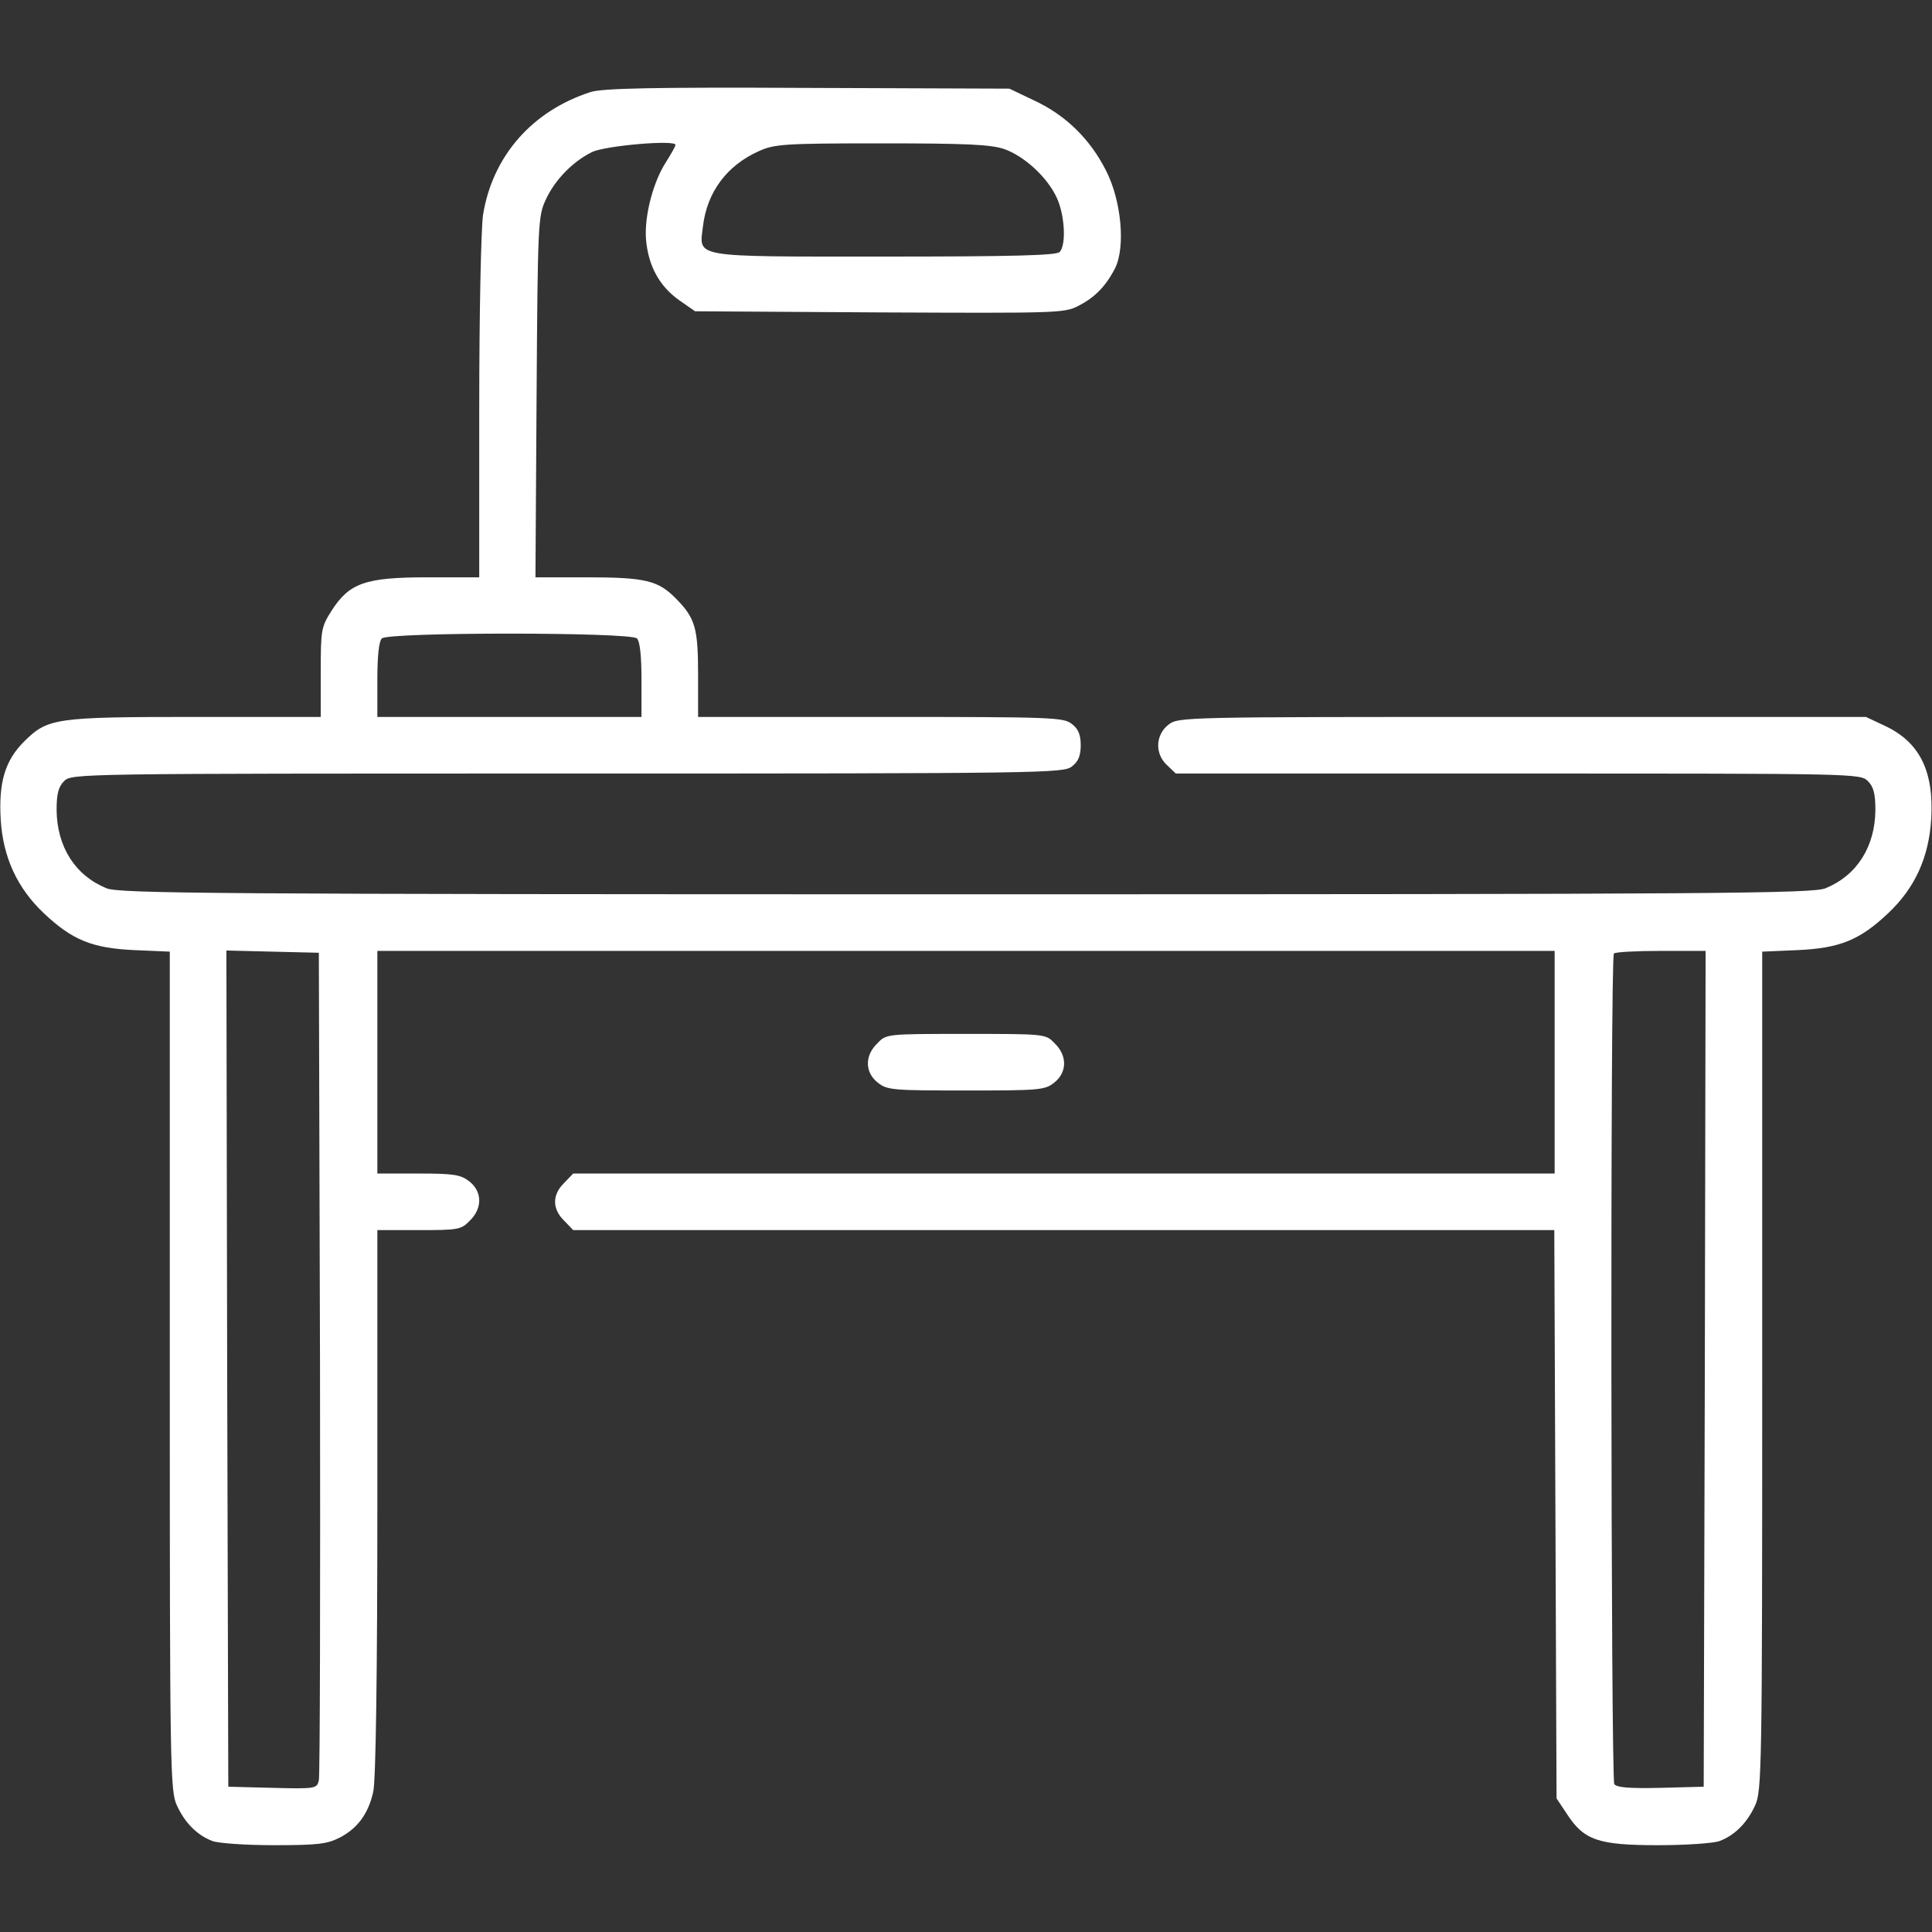 <?xml version="1.0" encoding="UTF-8"?>
<svg width="60px" height="60px" viewBox="0 0 60 60" version="1.1" xmlns="http://www.w3.org/2000/svg" xmlns:xlink="http://www.w3.org/1999/xlink">
    <rect x="0" y="0" width="60" height="60" fill="#333333" stroke="none"/>
    <title>desk_8715466</title>
    <g id="desk_8715466" stroke="none" fill="none" fill-rule="evenodd" stroke-width="1">
        <g id="Grupo" transform="translate(29.998, 30.014) scale(-1, 1) rotate(-180) translate(-29.998, -30.014)translate(0.01, 2.724)" fill="#FFFFFF">
            <path d="M18.33,54.445 C16.513,53.859 15.283,52.453 14.99,50.625 C14.931,50.191 14.873,47.637 14.873,44.625 L14.873,39.375 L13.267,39.375 C11.334,39.375 10.842,39.199 10.291,38.344 C9.963,37.828 9.951,37.746 9.951,36.422 L9.951,35.039 L6.072,35.039 C1.689,35.039 1.478,35.004 0.74,34.277 C0.142,33.68 -0.057,33 0.013,31.84 C0.084,30.68 0.529,29.719 1.349,28.945 C2.228,28.113 2.849,27.855 4.174,27.797 L5.263,27.75 L5.263,14.719 C5.263,2.309 5.275,1.676 5.486,1.23 C5.732,0.691 6.119,0.305 6.588,0.129 C6.775,0.059 7.631,0 8.498,0 C9.846,0 10.15,0.035 10.537,0.234 C11.088,0.516 11.428,0.973 11.58,1.652 C11.662,1.98 11.709,5.344 11.709,10.641 L11.709,19.102 L12.998,19.102 C14.217,19.102 14.31,19.113 14.58,19.395 C14.978,19.781 14.967,20.297 14.568,20.613 C14.299,20.824 14.088,20.859 12.986,20.859 L11.709,20.859 L11.709,24.316 L11.709,27.773 L29.99,27.773 L48.271,27.773 L48.271,24.316 L48.271,20.859 L33.037,20.859 L17.791,20.859 L17.51,20.566 C17.135,20.203 17.135,19.758 17.51,19.395 L17.791,19.102 L33.025,19.102 L48.26,19.102 L48.295,10.277 L48.33,1.453 L48.658,0.961 C49.185,0.152 49.631,0 51.482,0 C52.349,0 53.205,0.059 53.392,0.129 C53.861,0.305 54.248,0.691 54.494,1.23 C54.705,1.676 54.717,2.309 54.717,14.719 L54.717,27.75 L55.806,27.797 C57.131,27.855 57.752,28.113 58.631,28.945 C59.463,29.73 59.896,30.68 59.967,31.887 C60.049,33.363 59.603,34.254 58.537,34.758 L57.939,35.039 L47.263,35.039 C36.635,35.039 36.588,35.039 36.271,34.793 C35.873,34.477 35.849,33.891 36.236,33.539 L36.506,33.281 L47.135,33.281 C57.611,33.281 57.763,33.281 57.998,33.047 C58.174,32.871 58.232,32.66 58.232,32.145 C58.221,31.008 57.658,30.117 56.685,29.719 C56.299,29.555 53.463,29.531 29.99,29.531 C6.517,29.531 3.681,29.555 3.295,29.719 C2.322,30.117 1.76,31.008 1.748,32.145 C1.748,32.66 1.806,32.871 1.982,33.047 C2.217,33.281 2.369,33.281 17.615,33.281 C32.486,33.281 33.025,33.293 33.283,33.504 C33.482,33.656 33.553,33.844 33.553,34.16 C33.553,34.477 33.482,34.664 33.283,34.816 C33.025,35.027 32.709,35.039 27.342,35.039 L21.67,35.039 L21.67,36.316 C21.67,37.793 21.588,38.098 20.99,38.707 C20.428,39.281 20.041,39.375 18.178,39.375 L16.619,39.375 L16.654,44.977 C16.689,50.367 16.701,50.59 16.935,51.094 C17.217,51.715 17.779,52.289 18.377,52.582 C18.787,52.781 20.967,52.969 20.967,52.805 C20.967,52.758 20.838,52.535 20.685,52.289 C20.275,51.668 19.994,50.59 20.053,49.863 C20.123,49.055 20.463,48.422 21.072,47.988 L21.576,47.637 L27.306,47.602 C32.767,47.578 33.049,47.578 33.471,47.801 C33.986,48.059 34.338,48.422 34.619,48.973 C34.947,49.629 34.818,51.07 34.338,52.008 C33.846,52.98 33.096,53.719 32.123,54.176 L31.338,54.551 L25.068,54.574 C20.228,54.598 18.693,54.562 18.33,54.445 Z M31.174,52.676 C31.806,52.453 32.521,51.797 32.814,51.152 C33.06,50.613 33.107,49.688 32.896,49.477 C32.791,49.371 31.42,49.336 27.459,49.336 C21.4,49.336 21.705,49.289 21.822,50.285 C21.951,51.34 22.56,52.16 23.545,52.605 C24.037,52.828 24.306,52.852 27.365,52.852 C30.013,52.852 30.752,52.816 31.174,52.676 Z M19.771,37.477 C19.865,37.383 19.912,36.926 19.912,36.188 L19.912,35.039 L15.81,35.039 L11.709,35.039 L11.709,36.188 C11.709,36.926 11.756,37.383 11.849,37.477 C12.049,37.676 19.572,37.676 19.771,37.477 Z M9.928,15 C9.939,8.004 9.928,2.168 9.892,2.016 C9.834,1.758 9.799,1.746 8.451,1.781 L7.08,1.816 L7.045,14.801 L7.021,27.785 L8.451,27.75 L9.892,27.715 L9.928,15 Z M52.935,14.801 L52.9,1.816 L51.564,1.781 C50.568,1.758 50.193,1.793 50.123,1.898 C50.017,2.074 49.994,27.586 50.111,27.691 C50.146,27.738 50.814,27.773 51.576,27.773 L52.959,27.773 L52.935,14.801 Z" id="Forma" fill-rule="nonzero"></path>
            <path d="M27.236,24.902 C26.838,24.516 26.849,24 27.248,23.684 C27.541,23.449 27.705,23.438 29.99,23.438 C32.275,23.438 32.439,23.449 32.732,23.684 C33.131,24 33.142,24.516 32.744,24.902 C32.463,25.195 32.463,25.195 29.99,25.195 C27.517,25.195 27.517,25.195 27.236,24.902 Z" id="Trazado" fill-rule="nonzero"></path>
        </g>
    </g>
</svg>